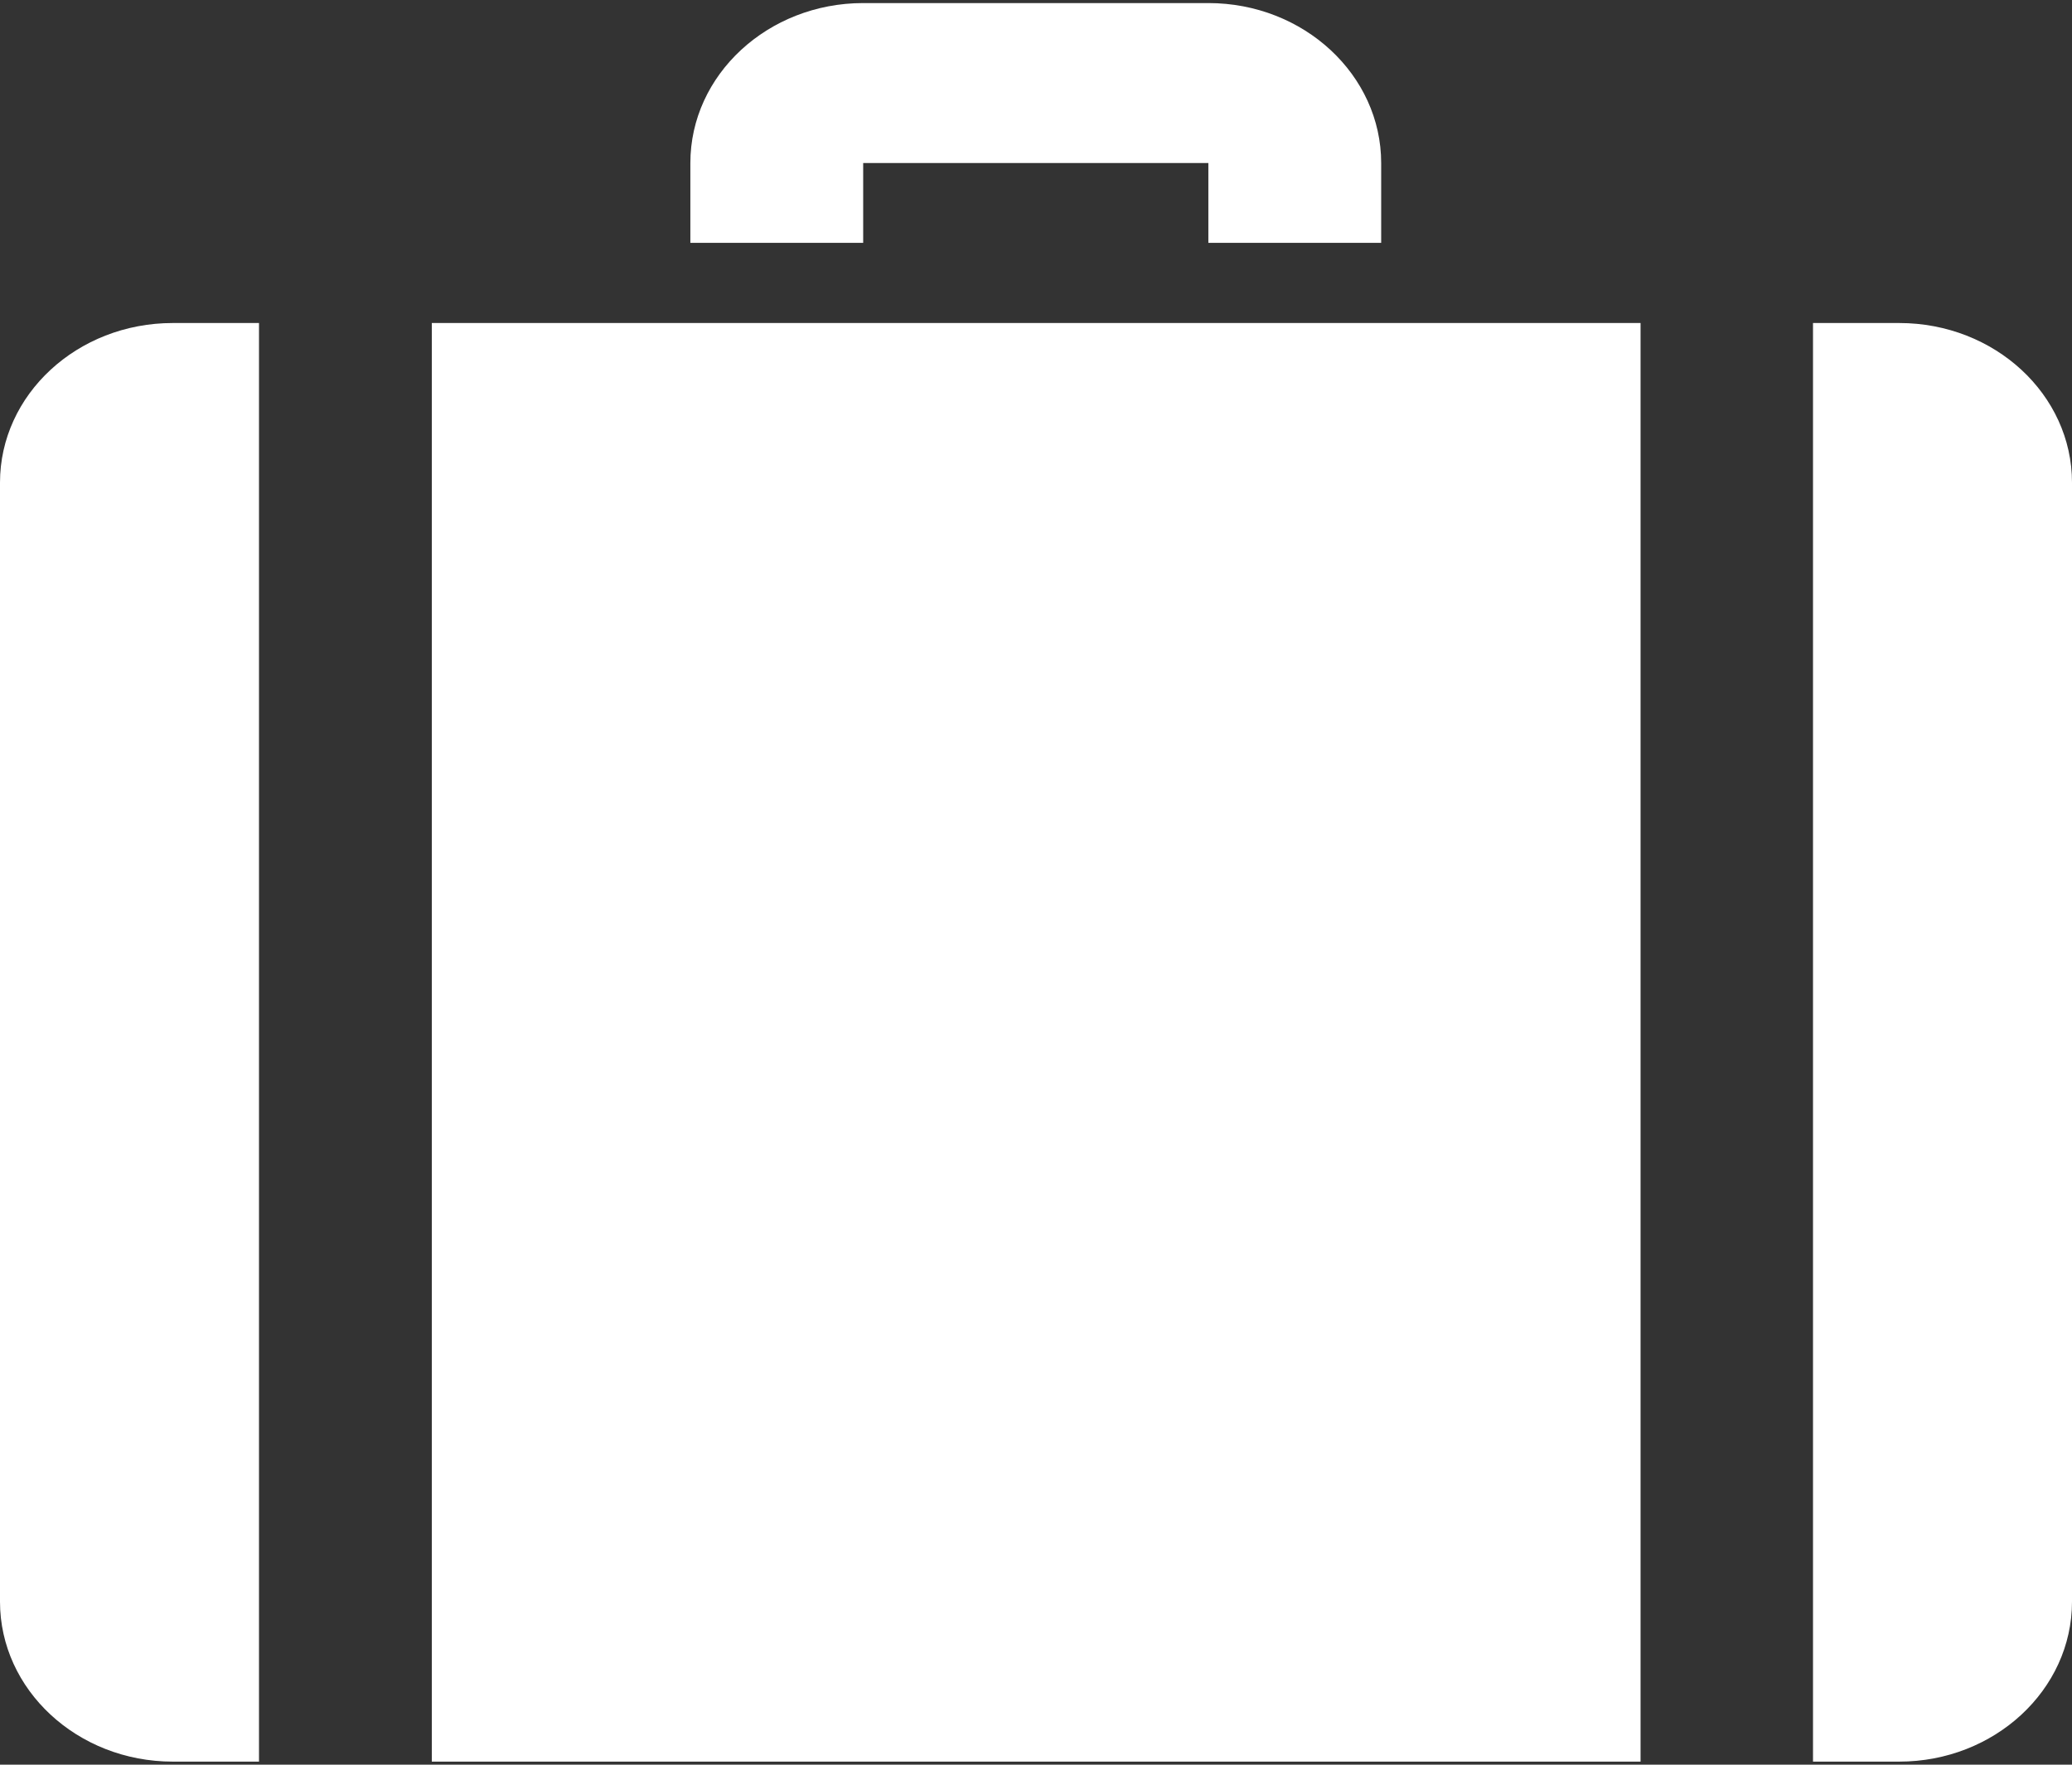 <svg width="27" height="23" viewBox="0 0 27 23" fill="none" xmlns="http://www.w3.org/2000/svg">
<rect x="0" y="0" width="27" height="23" fill="#333333" stroke="none"/>
<path d="M0 6.29V20.875C0 22.023 1.007 22.96 2.252 22.96H3.375V4.21H2.252C1.007 4.21 0 5.143 0 6.29ZM24.748 4.21H23.625V22.96H24.748C25.988 22.96 27 22.027 27 20.875V6.29C27 5.143 25.993 4.21 24.748 4.21ZM5.627 22.96H21.378V4.21H5.627V22.96ZM11.248 2.125H15.746V3.165H17.998V2.125C17.998 0.978 16.991 0.04 15.746 0.04H11.248C10.009 0.04 8.996 0.973 8.996 2.125V3.165H11.248V2.125Z" fill="white"/>
</svg>
